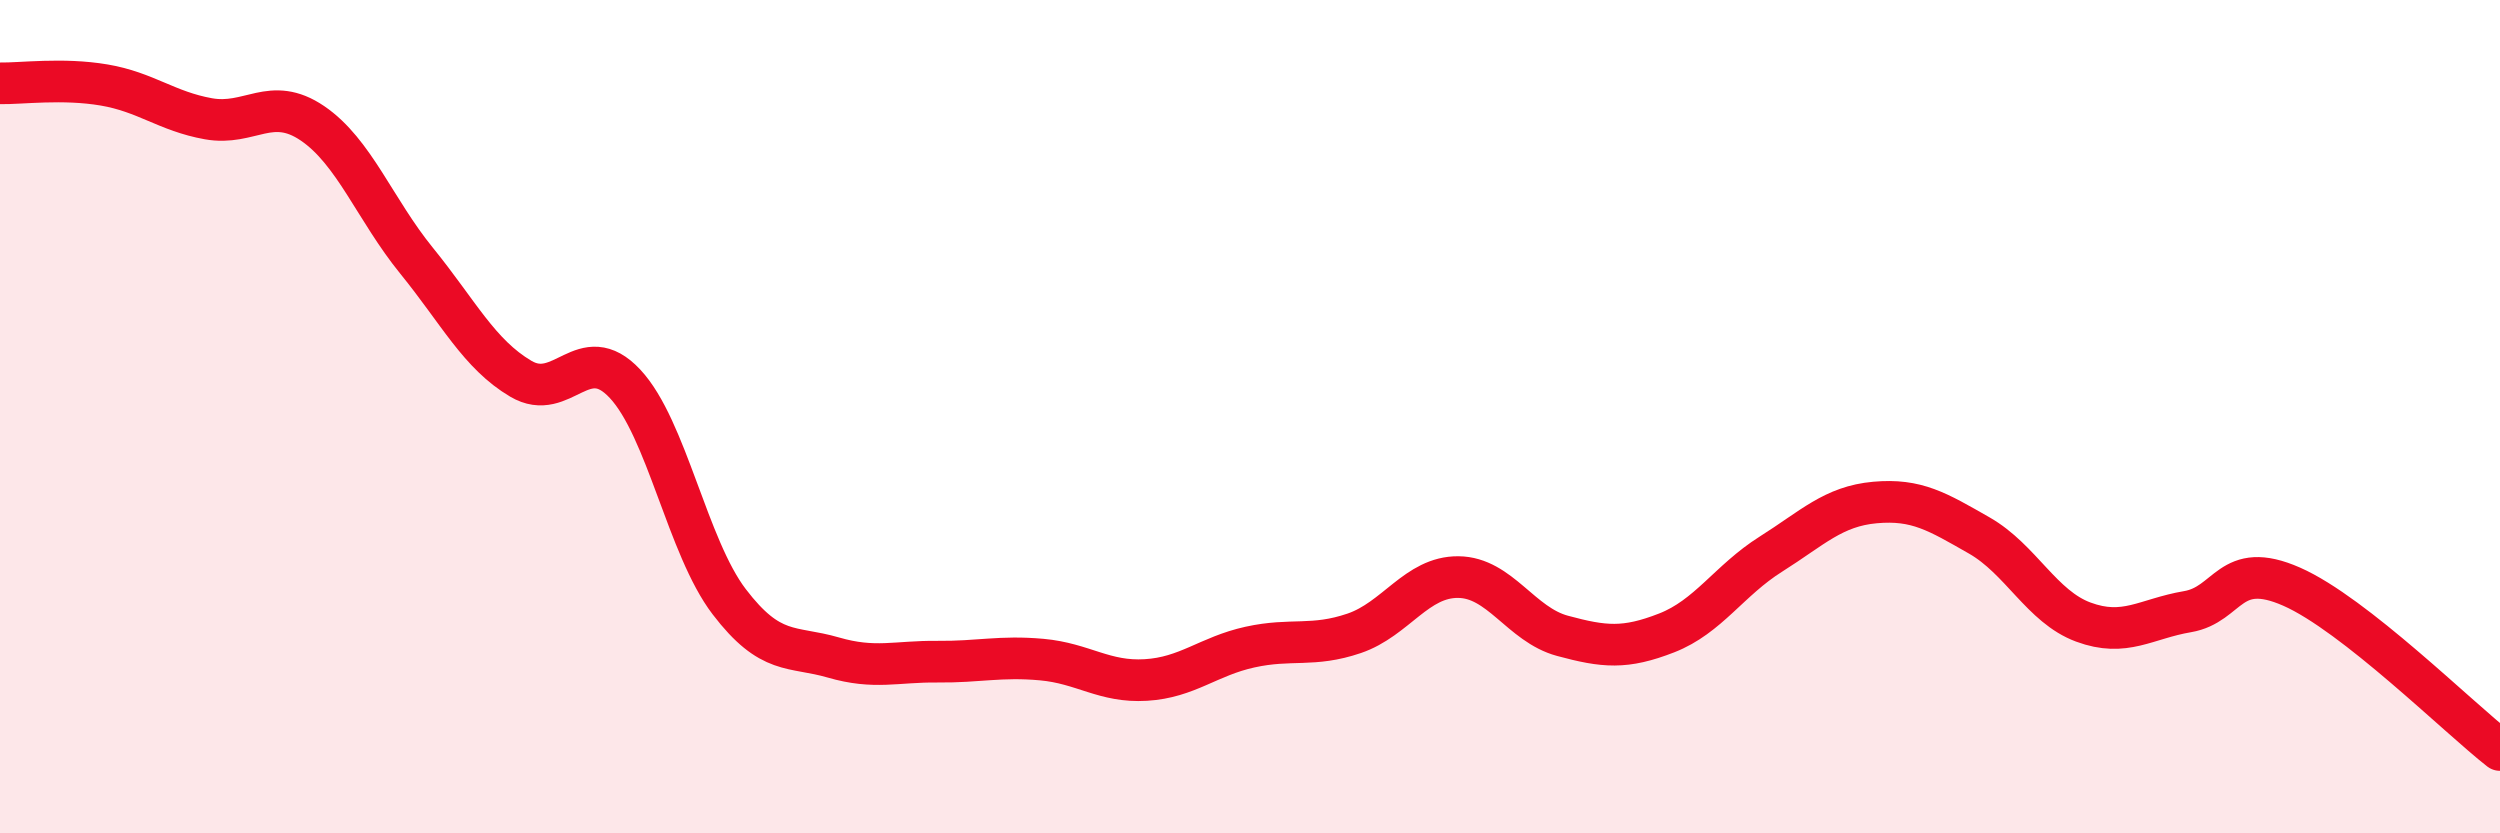 
    <svg width="60" height="20" viewBox="0 0 60 20" xmlns="http://www.w3.org/2000/svg">
      <path
        d="M 0,2 C 0.5,2.01 1.5,1.87 2.5,2.04 C 3.5,2.21 4,2.67 5,2.85 C 6,3.03 6.5,2.28 7.5,2.96 C 8.5,3.64 9,5.03 10,6.26 C 11,7.49 11.5,8.5 12.5,9.09 C 13.5,9.68 14,8.14 15,9.21 C 16,10.28 16.5,13.13 17.5,14.44 C 18.5,15.75 19,15.49 20,15.78 C 21,16.07 21.5,15.87 22.5,15.88 C 23.5,15.89 24,15.74 25,15.83 C 26,15.92 26.5,16.38 27.5,16.32 C 28.5,16.26 29,15.75 30,15.53 C 31,15.31 31.5,15.54 32.5,15.2 C 33.5,14.86 34,13.84 35,13.85 C 36,13.86 36.5,14.99 37.5,15.26 C 38.5,15.53 39,15.58 40,15.19 C 41,14.8 41.5,13.93 42.5,13.3 C 43.5,12.67 44,12.15 45,12.06 C 46,11.97 46.5,12.28 47.5,12.85 C 48.5,13.42 49,14.56 50,14.93 C 51,15.3 51.5,14.85 52.5,14.68 C 53.5,14.51 53.5,13.42 55,14.08 C 56.5,14.74 59,17.22 60,18L60 20L0 20Z"
        fill="#EB0A25"
        opacity="0.1"
        stroke-linecap="round"
        stroke-linejoin="round"
      />
      <path
        d="M 0,2 C 0.5,2.01 1.5,1.87 2.5,2.04 C 3.5,2.21 4,2.67 5,2.85 C 6,3.03 6.5,2.28 7.5,2.96 C 8.5,3.64 9,5.03 10,6.26 C 11,7.49 11.5,8.5 12.5,9.09 C 13.5,9.68 14,8.14 15,9.21 C 16,10.28 16.5,13.13 17.5,14.44 C 18.5,15.75 19,15.49 20,15.78 C 21,16.07 21.5,15.87 22.5,15.88 C 23.5,15.89 24,15.74 25,15.83 C 26,15.92 26.5,16.38 27.5,16.32 C 28.5,16.26 29,15.75 30,15.53 C 31,15.31 31.5,15.54 32.5,15.2 C 33.5,14.86 34,13.84 35,13.85 C 36,13.86 36.5,14.99 37.5,15.26 C 38.5,15.53 39,15.58 40,15.19 C 41,14.8 41.5,13.93 42.5,13.3 C 43.5,12.67 44,12.15 45,12.06 C 46,11.97 46.5,12.28 47.5,12.85 C 48.5,13.42 49,14.56 50,14.93 C 51,15.3 51.5,14.85 52.5,14.68 C 53.5,14.51 53.5,13.42 55,14.08 C 56.5,14.74 59,17.22 60,18"
        stroke="#EB0A25"
        stroke-width="1"
        fill="none"
        stroke-linecap="round"
        stroke-linejoin="round"
      />
    </svg>
  